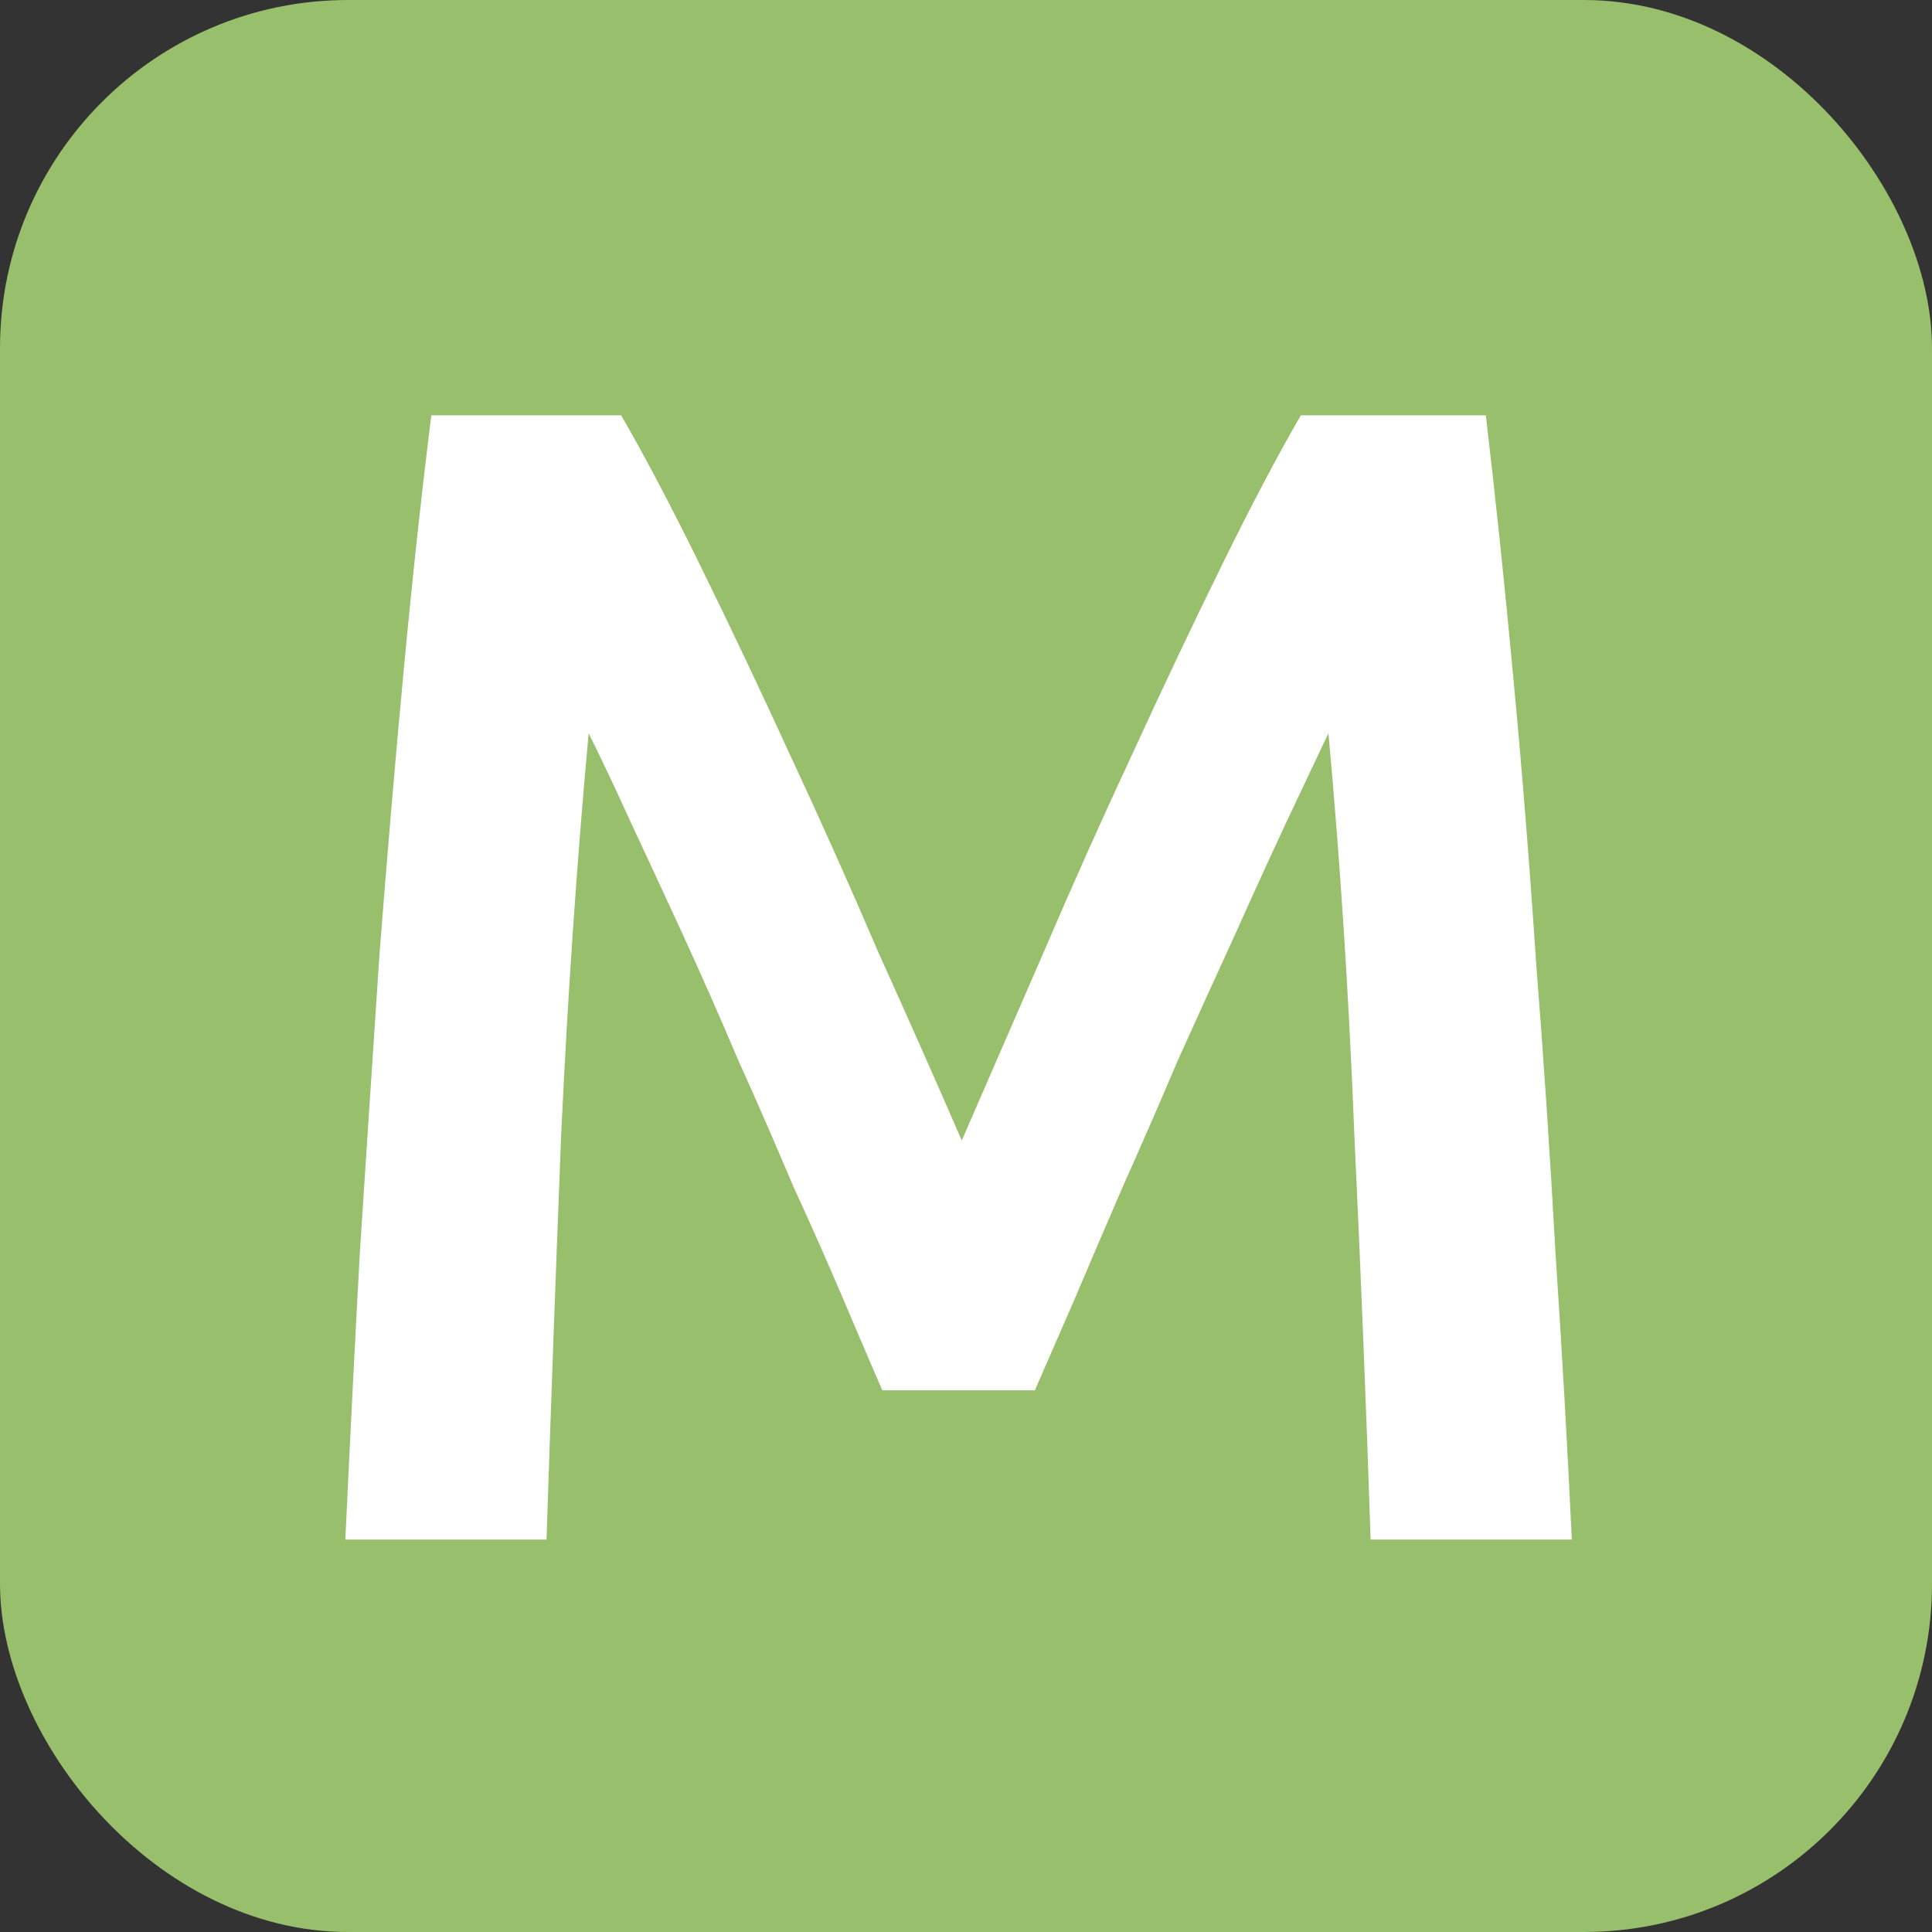 <?xml version="1.0" encoding="UTF-8"?> <svg xmlns="http://www.w3.org/2000/svg" width="32" height="32" viewBox="0 0 32 32" fill="none"><rect x="0" y="0" width="32" height="32" fill="#333333" stroke="none"/><g clip-path="url(#clip0_9652_523)"><rect width="32" height="32" rx="5.766" fill="#98BF6C"></rect><path d="M10.288 6.879C10.682 7.56 11.121 8.393 11.604 9.378C12.088 10.363 12.581 11.402 13.082 12.495C13.584 13.57 14.076 14.671 14.56 15.8C15.062 16.911 15.518 17.941 15.93 18.89C16.343 17.941 16.79 16.911 17.274 15.8C17.758 14.671 18.25 13.57 18.752 12.495C19.253 11.402 19.746 10.363 20.23 9.378C20.713 8.393 21.152 7.56 21.546 6.879H24.61C24.771 8.241 24.923 9.691 25.066 11.232C25.21 12.755 25.335 14.322 25.442 15.934C25.568 17.529 25.675 19.141 25.765 20.771C25.872 22.383 25.962 23.959 26.034 25.5H22.702C22.63 23.332 22.541 21.102 22.433 18.809C22.343 16.517 22.2 14.295 22.003 12.146C21.806 12.558 21.573 13.05 21.304 13.623C21.036 14.197 20.749 14.824 20.445 15.504C20.14 16.167 19.827 16.857 19.504 17.573C19.2 18.29 18.895 18.988 18.591 19.669C18.304 20.332 18.035 20.959 17.785 21.55C17.534 22.123 17.319 22.616 17.14 23.028H14.614C14.435 22.616 14.22 22.114 13.969 21.523C13.718 20.932 13.441 20.305 13.136 19.642C12.849 18.962 12.545 18.263 12.222 17.547C11.918 16.83 11.613 16.14 11.309 15.477C11.004 14.815 10.718 14.197 10.449 13.623C10.18 13.032 9.947 12.54 9.75 12.146C9.553 14.295 9.401 16.517 9.294 18.809C9.204 21.102 9.123 23.332 9.052 25.5H5.72C5.792 23.959 5.872 22.365 5.962 20.717C6.069 19.069 6.177 17.439 6.284 15.827C6.41 14.197 6.544 12.62 6.687 11.098C6.83 9.575 6.983 8.169 7.144 6.879H10.288Z" fill="white"></path></g><defs><clipPath id="clip0_9652_523"><rect width="32" height="32" fill="white"></rect></clipPath></defs></svg> 